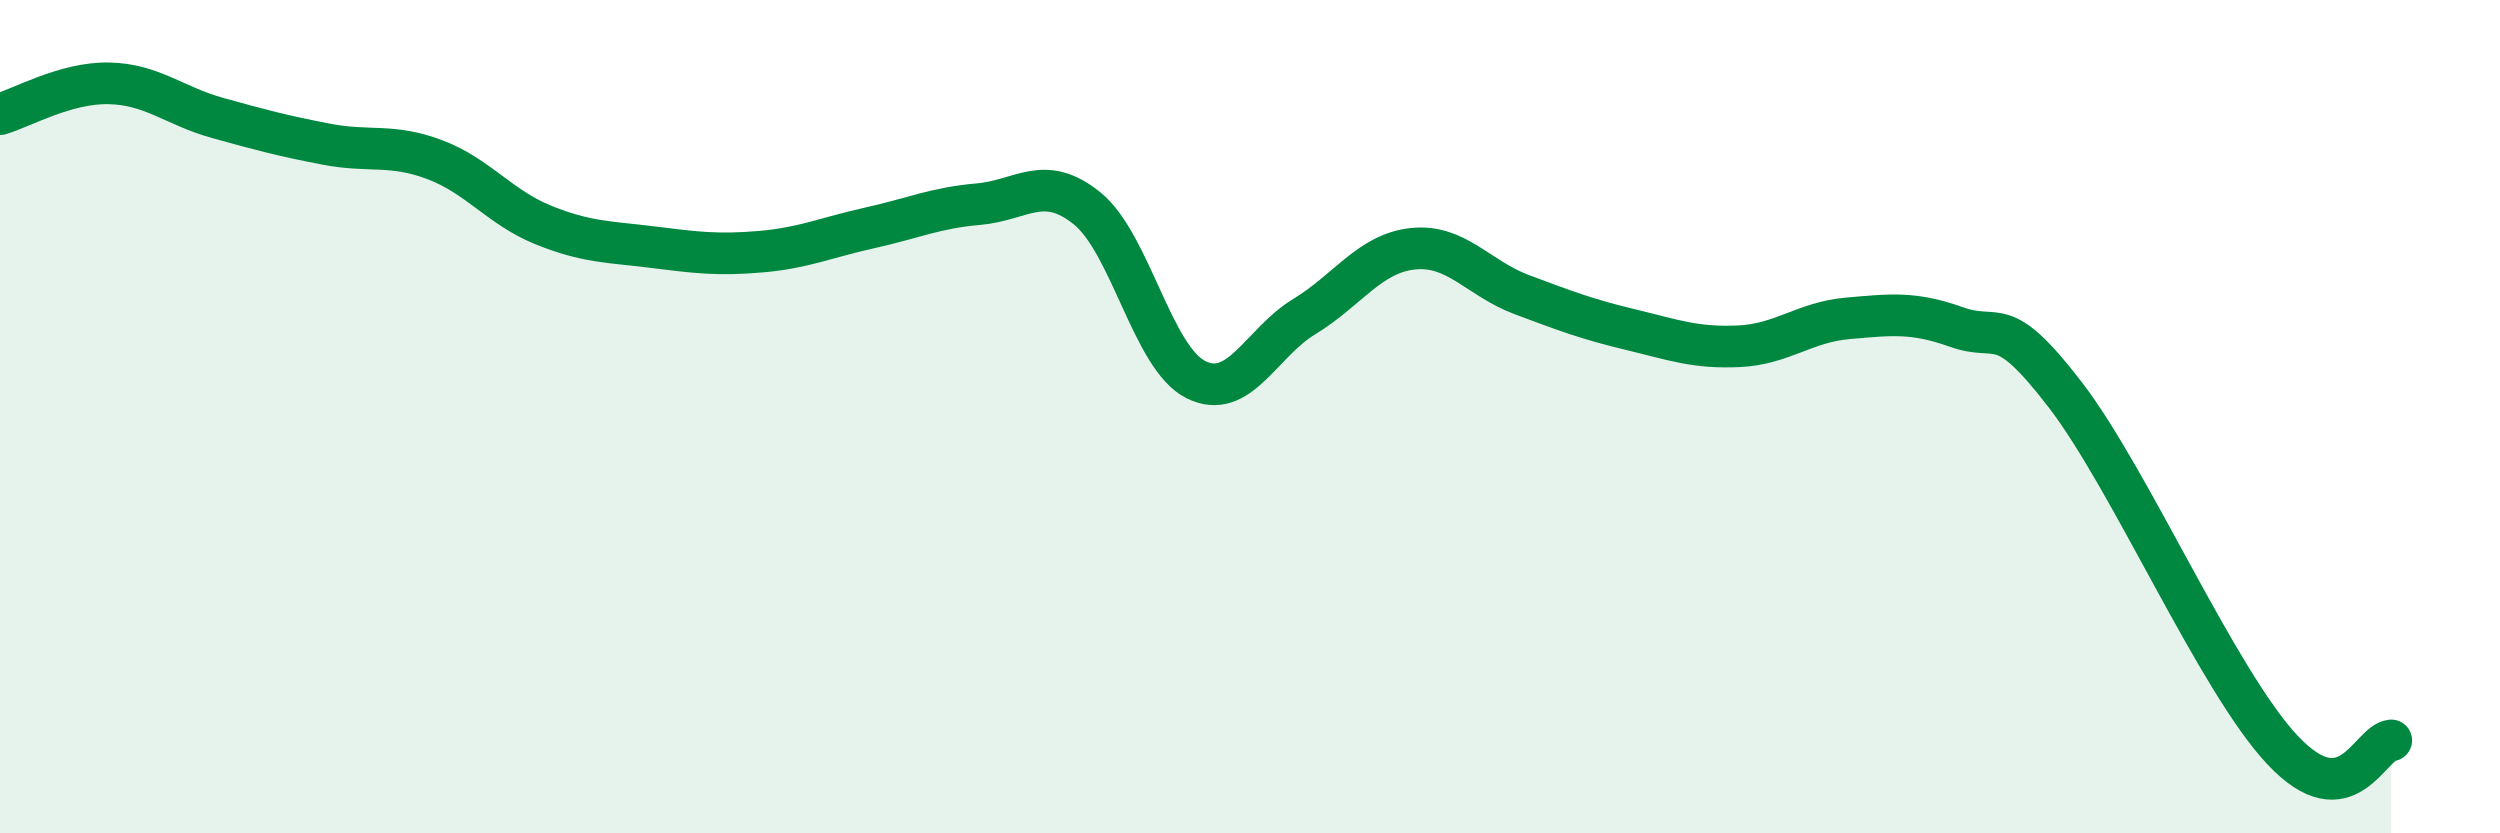 
    <svg width="60" height="20" viewBox="0 0 60 20" xmlns="http://www.w3.org/2000/svg">
      <path
        d="M 0,2.74 C 0.52,2.59 1.57,1.98 2.61,2 C 3.65,2.02 4.18,2.54 5.22,2.83 C 6.26,3.12 6.79,3.26 7.83,3.46 C 8.87,3.66 9.39,3.44 10.43,3.83 C 11.47,4.22 12,4.98 13.04,5.4 C 14.08,5.82 14.61,5.8 15.65,5.93 C 16.69,6.06 17.22,6.13 18.26,6.04 C 19.3,5.95 19.83,5.7 20.87,5.47 C 21.91,5.24 22.44,4.99 23.48,4.9 C 24.52,4.81 25.05,4.16 26.09,5 C 27.13,5.84 27.66,8.59 28.7,9.11 C 29.74,9.63 30.26,8.23 31.3,7.6 C 32.34,6.97 32.87,6.08 33.91,5.97 C 34.95,5.86 35.48,6.68 36.52,7.07 C 37.56,7.46 38.09,7.66 39.13,7.91 C 40.17,8.16 40.7,8.36 41.74,8.31 C 42.78,8.26 43.31,7.73 44.35,7.64 C 45.39,7.55 45.92,7.48 46.96,7.85 C 48,8.22 48.01,7.45 49.57,9.48 C 51.13,11.51 53.22,16.34 54.78,18 C 56.34,19.66 56.87,17.82 57.39,17.77L57.39 20L0 20Z"
        fill="#008740"
        opacity="0.1"
        stroke-linecap="round"
        stroke-linejoin="round"
      />
      <path
        d="M 0,2.74 C 0.52,2.59 1.57,1.98 2.61,2 C 3.65,2.02 4.18,2.54 5.22,2.83 C 6.26,3.12 6.79,3.26 7.83,3.46 C 8.87,3.66 9.39,3.44 10.43,3.83 C 11.47,4.22 12,4.98 13.04,5.4 C 14.08,5.82 14.61,5.8 15.65,5.93 C 16.69,6.06 17.22,6.13 18.26,6.04 C 19.3,5.95 19.83,5.7 20.87,5.47 C 21.91,5.24 22.44,4.99 23.48,4.9 C 24.52,4.81 25.05,4.16 26.09,5 C 27.13,5.84 27.66,8.59 28.7,9.11 C 29.74,9.63 30.26,8.23 31.3,7.6 C 32.34,6.97 32.87,6.08 33.91,5.97 C 34.95,5.86 35.48,6.68 36.52,7.07 C 37.56,7.46 38.09,7.66 39.13,7.91 C 40.17,8.16 40.7,8.36 41.74,8.31 C 42.78,8.26 43.31,7.73 44.35,7.64 C 45.39,7.55 45.92,7.48 46.96,7.85 C 48,8.22 48.01,7.45 49.57,9.48 C 51.13,11.51 53.22,16.34 54.78,18 C 56.34,19.66 56.87,17.82 57.39,17.77"
        stroke="#008740"
        stroke-width="1"
        fill="none"
        stroke-linecap="round"
        stroke-linejoin="round"
      />
    </svg>
  